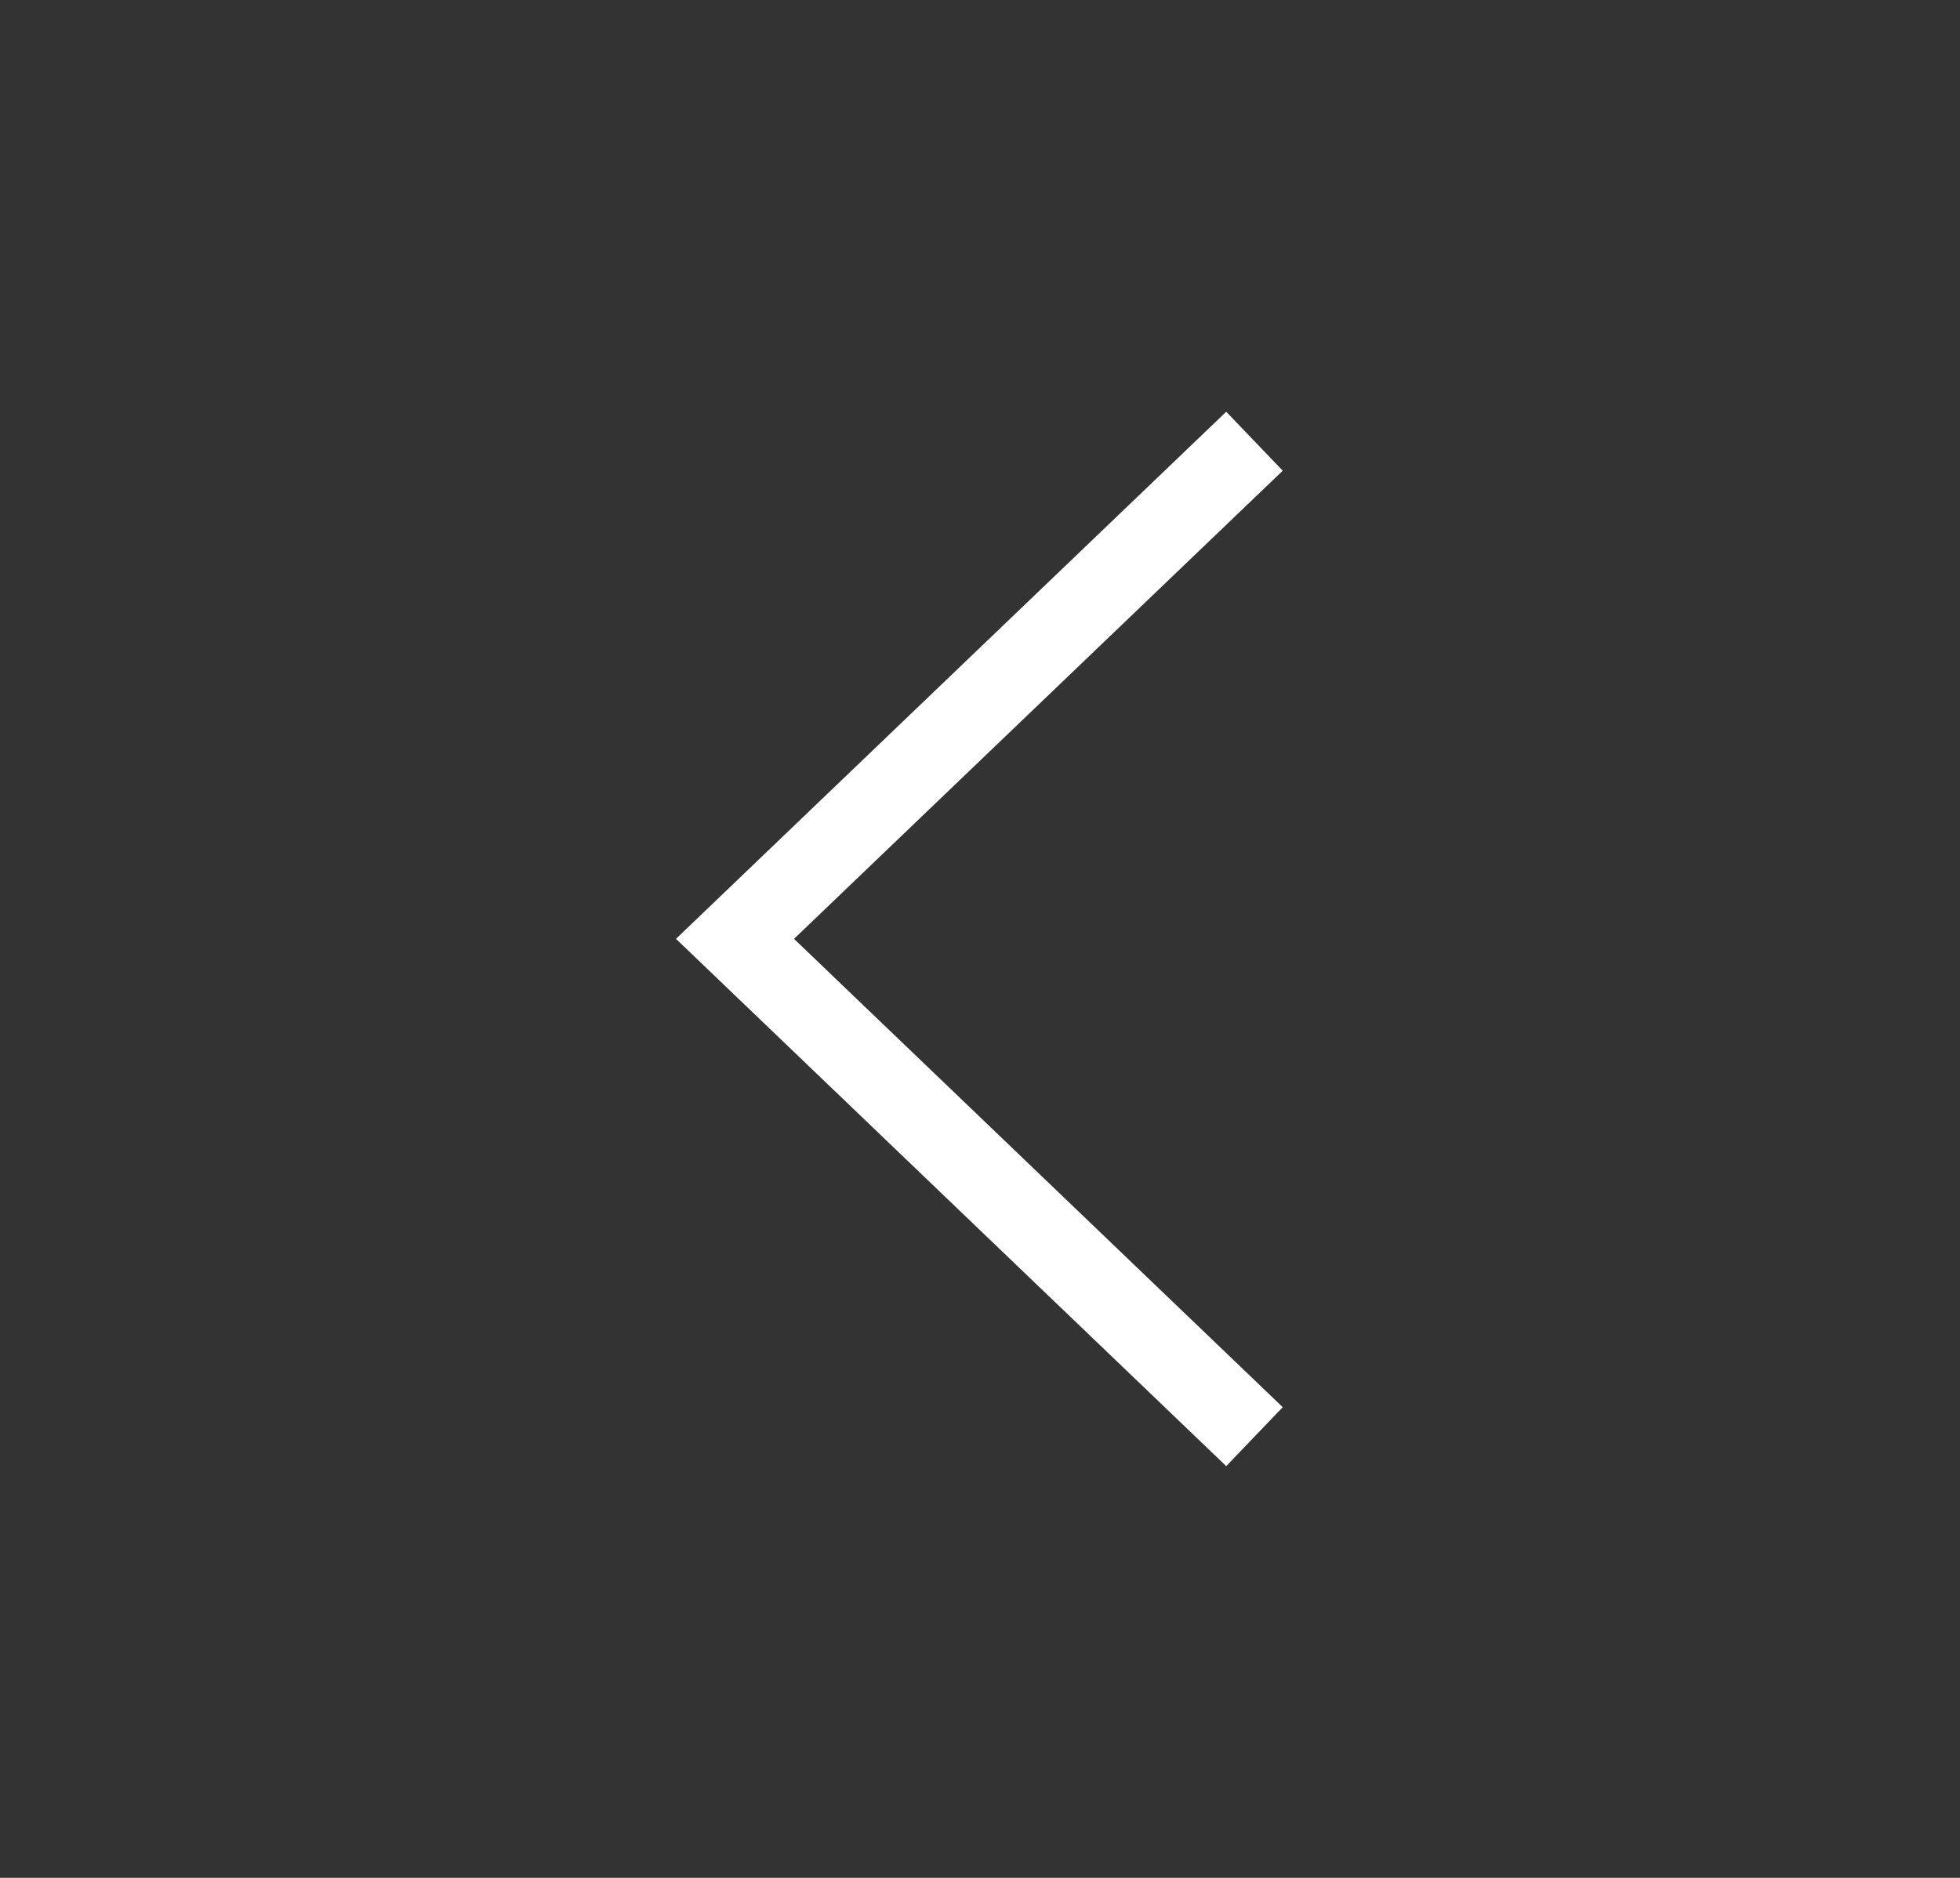 <svg width="24" height="23" viewBox="0 0 24 23" fill="none" xmlns="http://www.w3.org/2000/svg">
<rect x="0" y="0" width="24" height="23" fill="#333333" stroke="none"/>
<path d="M15 5.75L9 11.499L15 17.25" stroke="white" stroke-linecap="square"/>
</svg>
